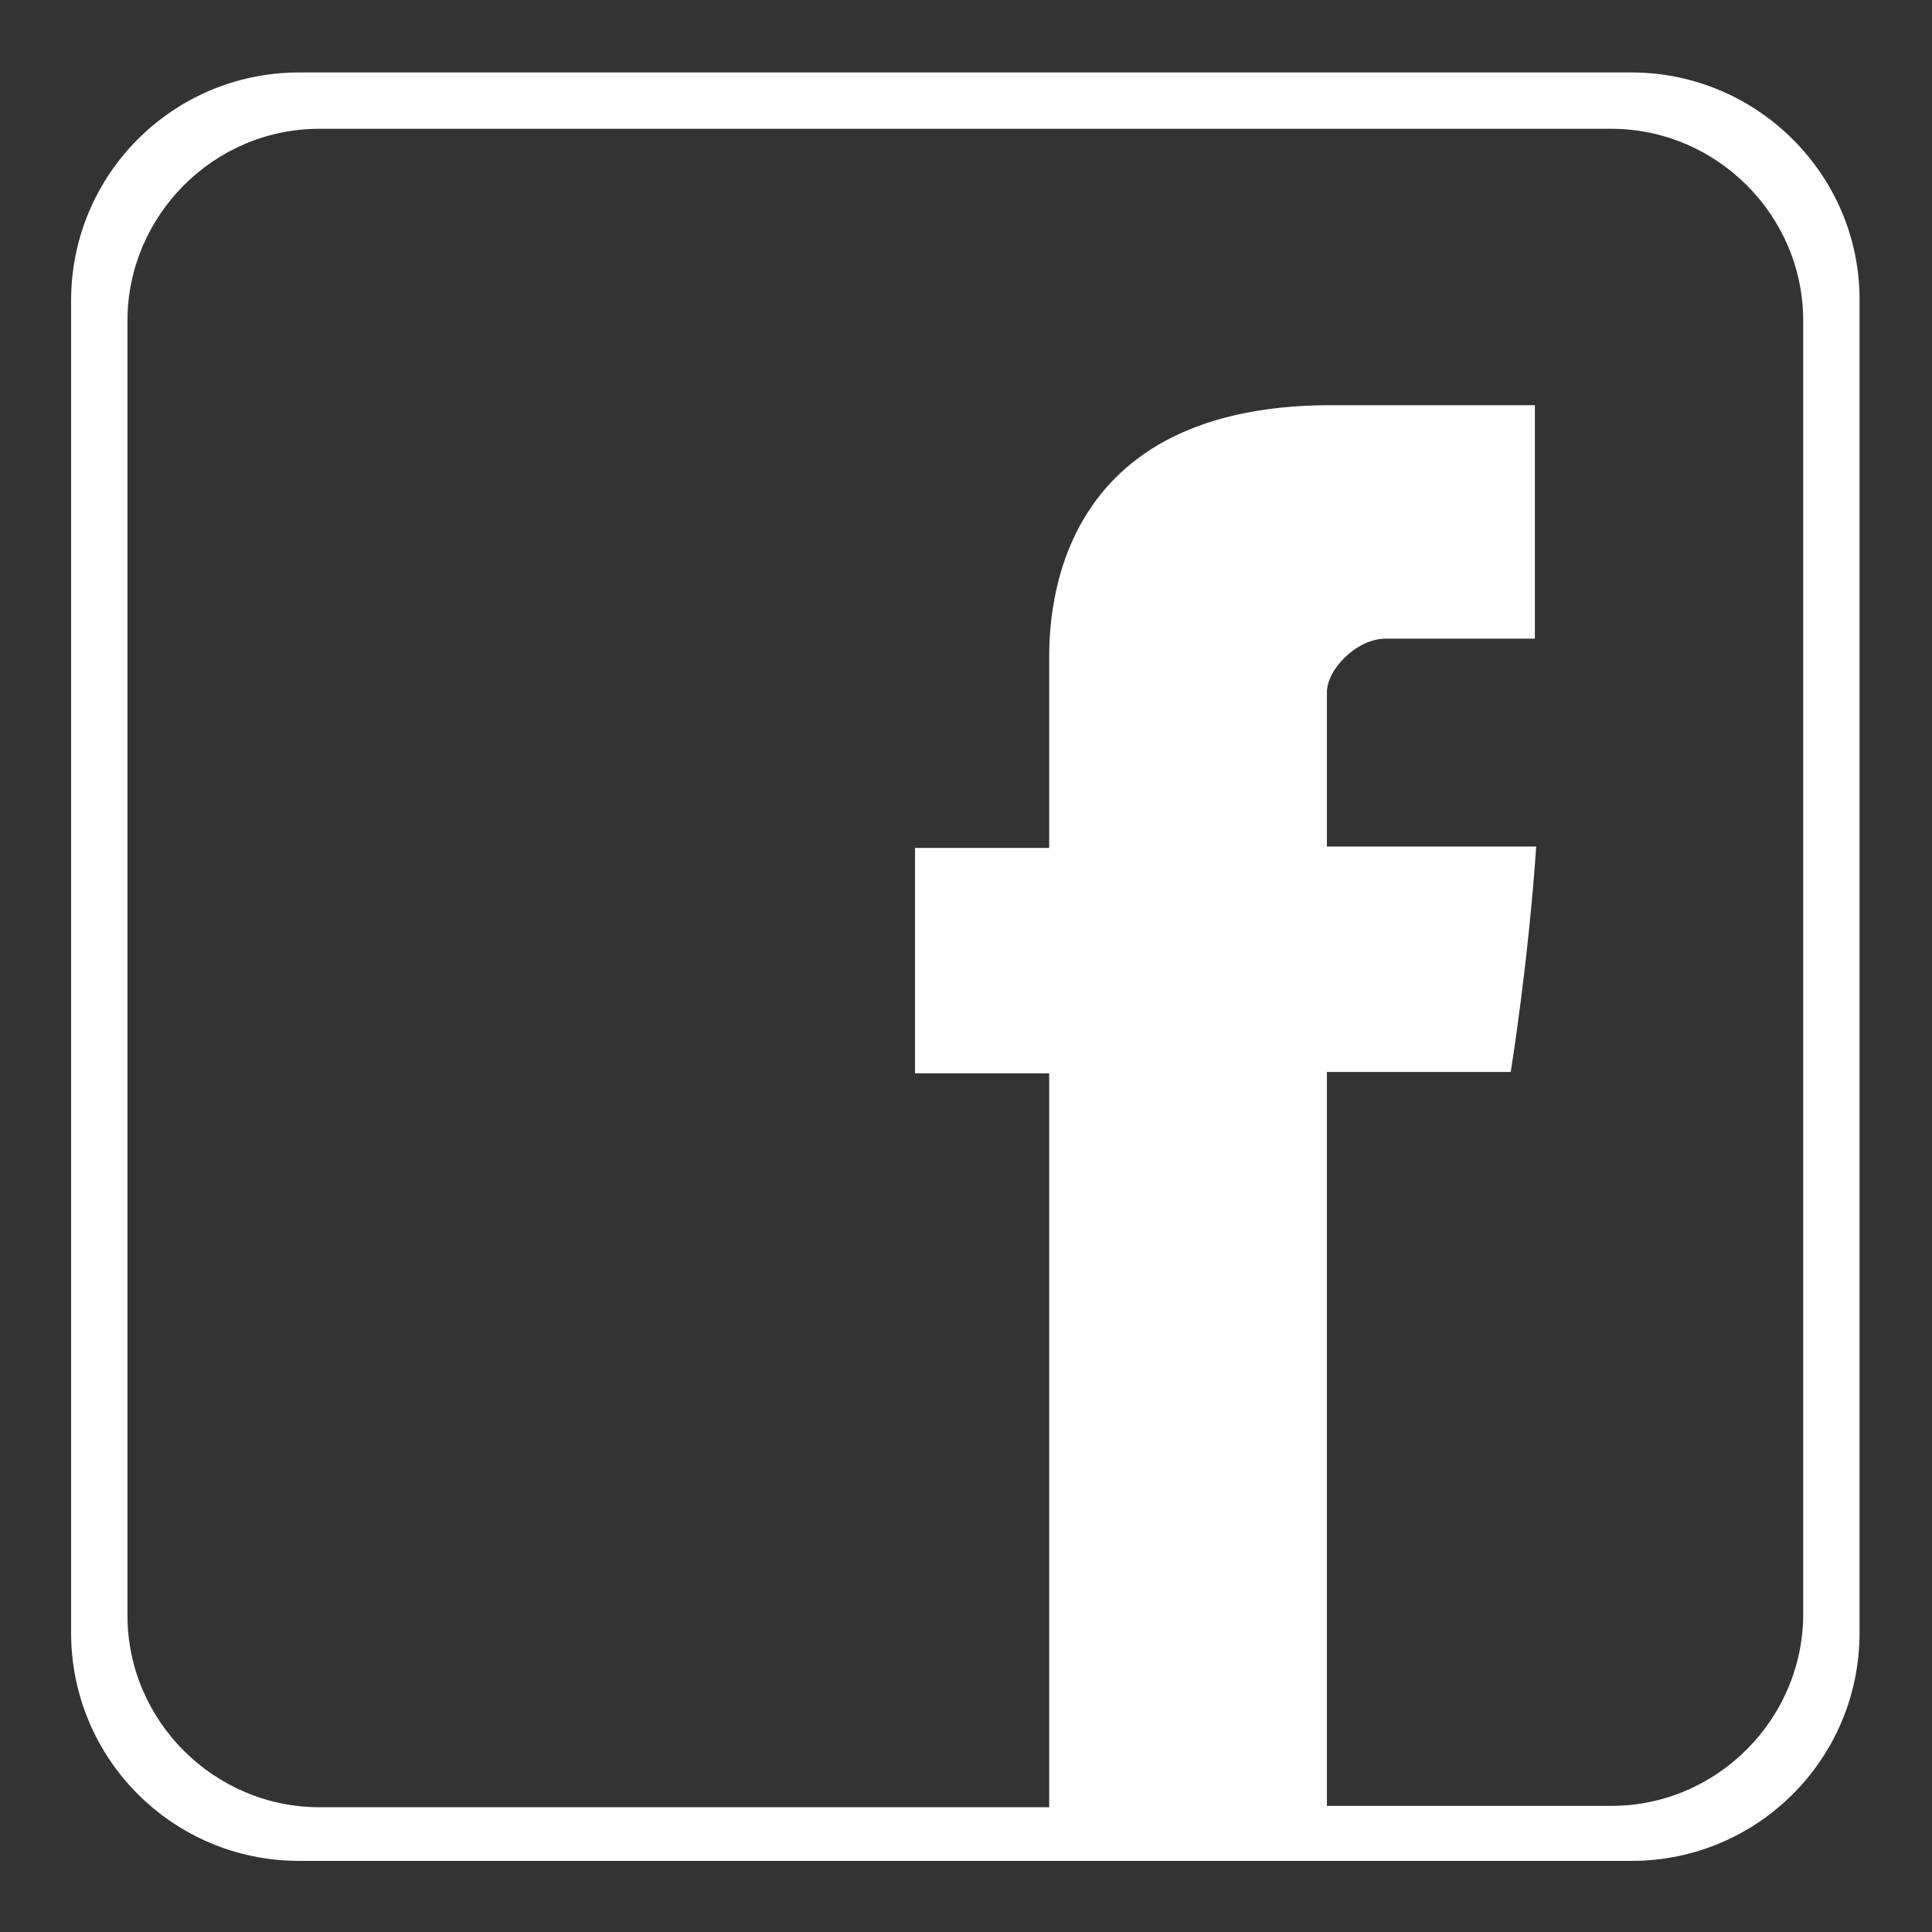 <?xml version="1.0" encoding="utf-8"?>
<!-- Generator: Adobe Illustrator 21.1.0, SVG Export Plug-In . SVG Version: 6.00 Build 0)  -->
<svg version="1.1" id="Calque_1" xmlns="http://www.w3.org/2000/svg" xmlns:xlink="http://www.w3.org/1999/xlink" x="0px" y="0px"
	 viewBox="0 0 144 144" style="enable-background:new 0 0 144 144;" xml:space="preserve">
<rect x="0" y="0" width="144" height="144" fill="#333333" stroke="none"/>
<style type="text/css">
	.st0{fill:#FFFFFF;}
</style>
<path class="st0" d="M121.6,5.4H22.3c-9.4,0-17,7.6-17,17v99.3c0,9.4,7.6,17,17,17h99.3c9.4,0,17-7.6,17-17V22.5
	C138.7,13.1,131,5.4,121.6,5.4z M134.4,120.3c0,7.8-6.4,14.3-14.3,14.3H98.9V79.9h13.7c0,0,1.3-8,1.9-16.8c-1.8,0-15.6,0-15.6,0
	s0-9.7,0-11.5c0-1.7,2.2-4,4.4-4s6.8,0,11.1,0c0-2.3,0-10.2,0-17.4c-5.7,0-12.3,0-15.2,0c-21.5,0-21,16.8-21,19.3
	c0,2.5,0,13.7,0,13.7h-10v16.8h10v54.7H23.8c-7.8,0-14.3-6.4-14.3-14.3V23.9c0-7.8,6.4-14.3,14.3-14.3h96.3
	c7.8,0,14.3,6.4,14.3,14.3V120.3z"/>
</svg>
